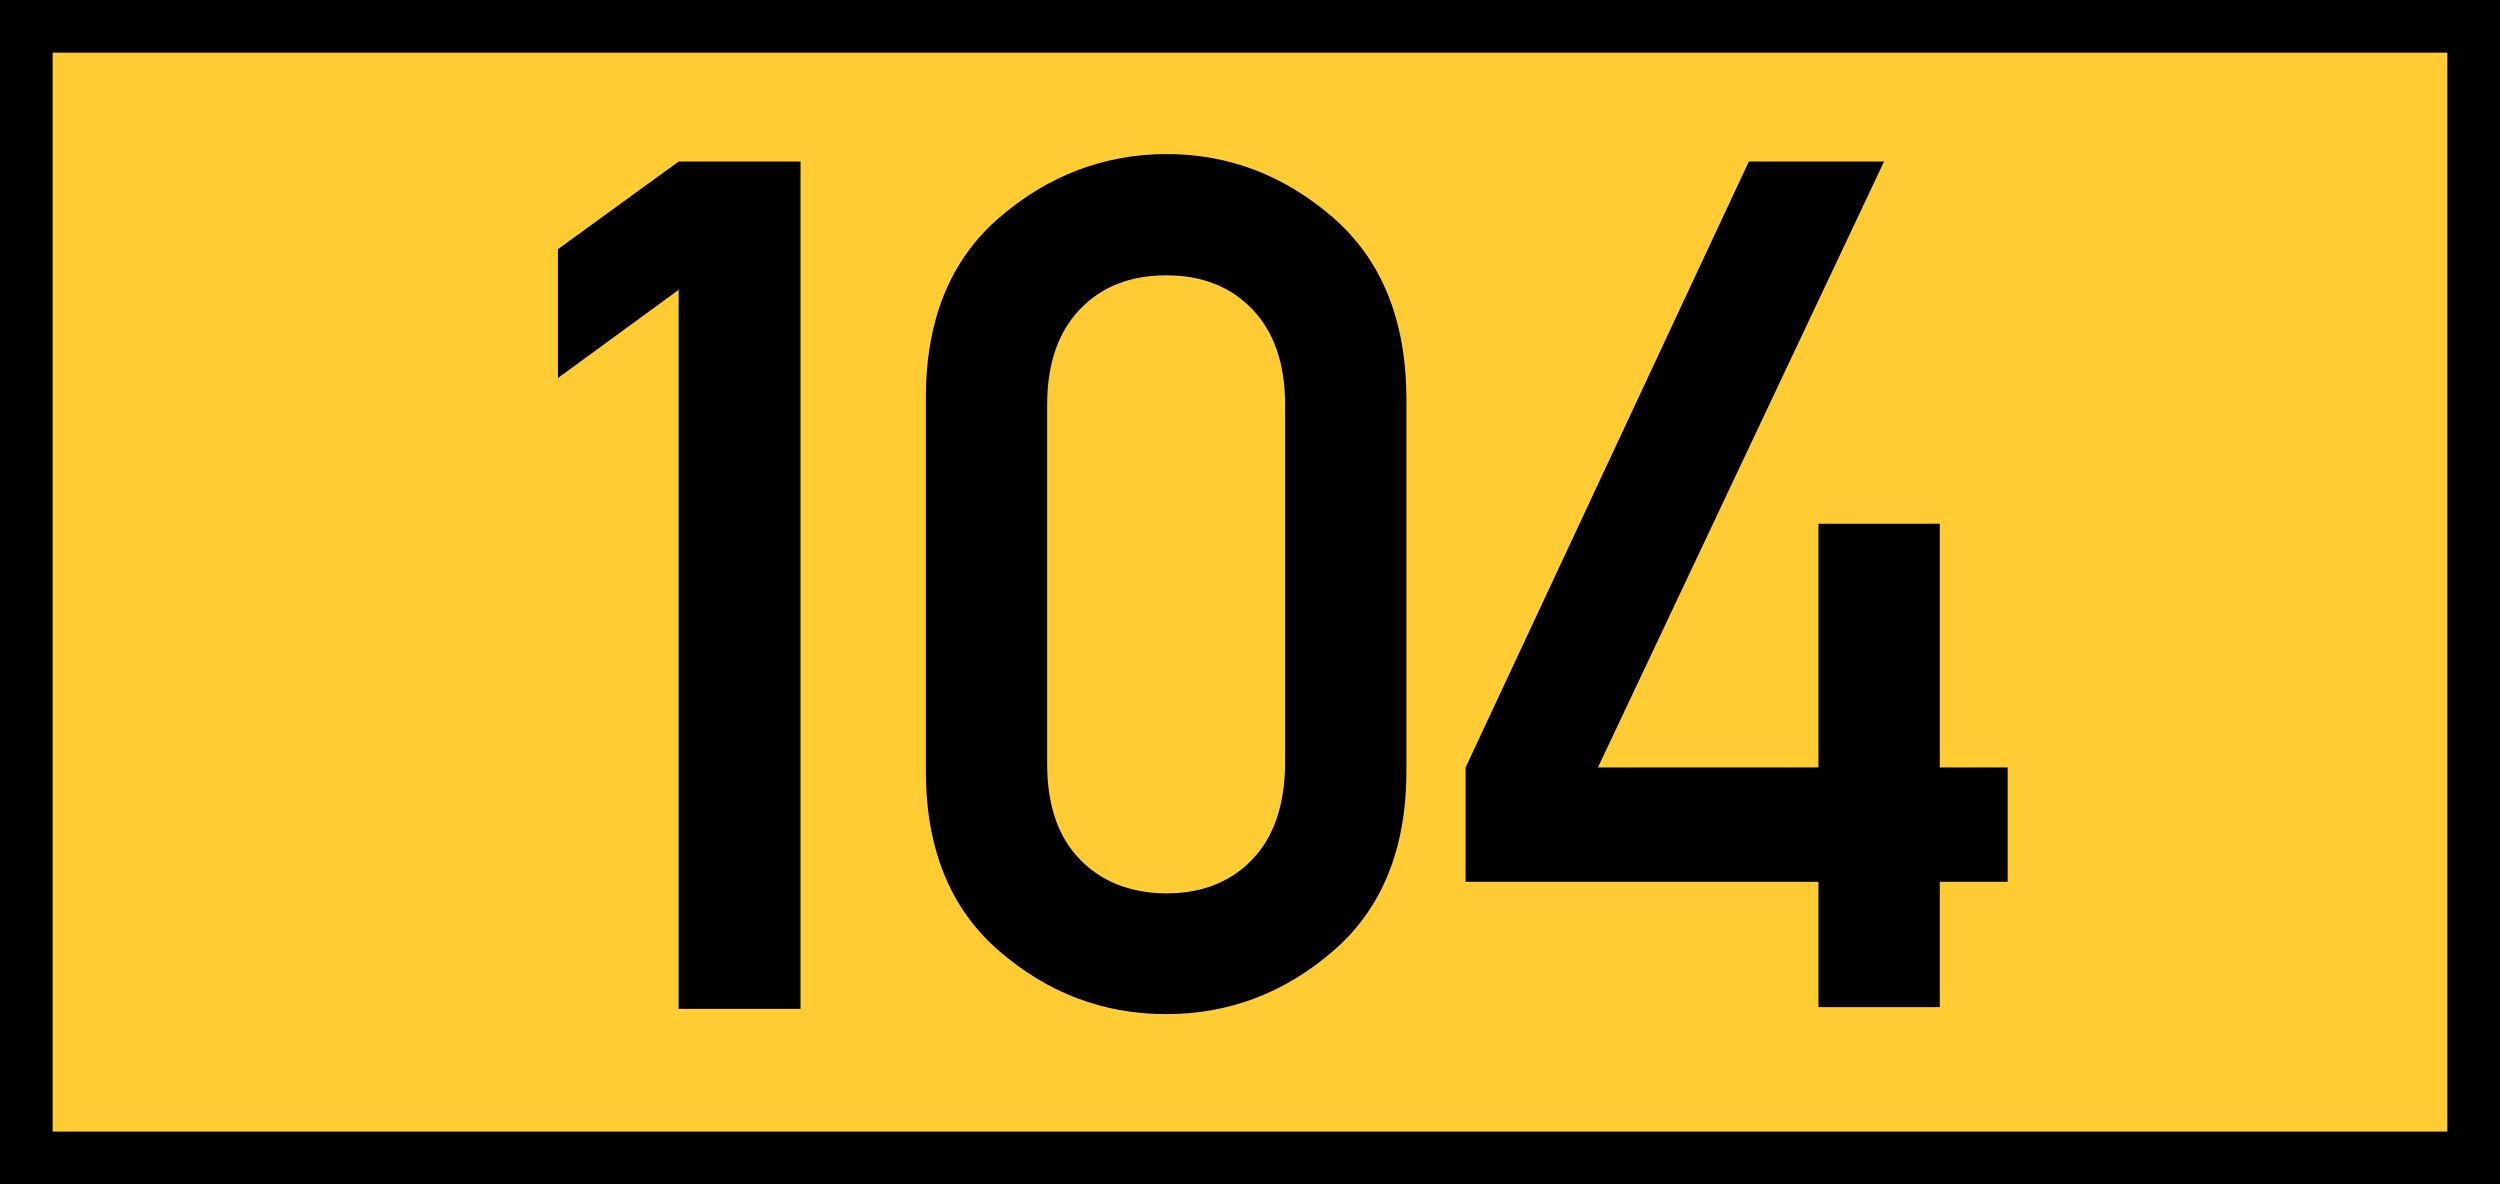 <?xml version="1.0" standalone="no"?>
<!DOCTYPE svg PUBLIC "-//W3C//DTD SVG 1.1//EN" "http://www.w3.org/Graphics/SVG/1.1/DTD/svg11.dtd">
<svg width="190" height="90" version="1.1" xmlns="http://www.w3.org/2000/svg">
<rect x="0" y="0" width="190" height="90" stroke="none" fill="black" />
<rect x="4" y="4" width="182" height="82" stroke="none" fill="#ffcc33" />
<path fill="black" fill-rule="evenodd" d="M51.576 76.676V22.027L42.402 28.732V18.94L51.576 12.279H60.839V76.676H51.576ZM97.669 58.063V30.761Q97.669 26.129 95.198 23.527T88.626 20.925Q84.524 20.925 82.054 23.527T79.584 30.761V58.063Q79.584 62.738 82.054 65.297T88.626 67.899Q92.684 67.899 95.154 65.341T97.669 58.063ZM70.366 58.592V30.231Q70.366 21.366 75.924 16.558T88.626 11.706Q95.728 11.706 101.285 16.514T106.887 30.231V58.592Q106.887 67.458 101.329 72.266T88.626 77.073Q81.481 77.073 75.924 72.266T70.366 58.592ZM111.386 67.017V58.328L132.91 12.279H143.187L121.442 58.328H138.203V39.803H147.422V58.328H152.582V67.017H147.422V76.544H138.203V67.017H111.386Z" />
</svg>
